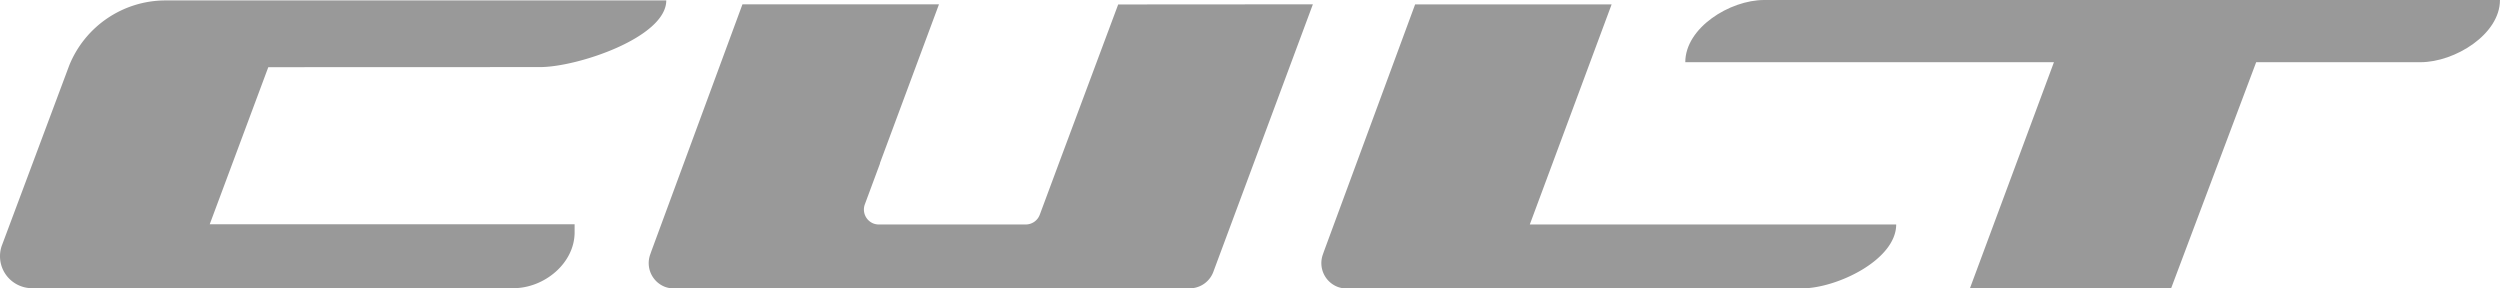<svg xmlns="http://www.w3.org/2000/svg" xmlns:xlink="http://www.w3.org/1999/xlink" viewBox="0 0 758.03 87.46"><defs><style>.cls-1{fill:none;}.cls-2{clip-path:url(#clip-path);}.cls-3{fill:#999;}</style><clipPath id="clip-path" transform="translate(0 0)"><rect class="cls-1" width="758.02" height="87.45"/></clipPath></defs><title>Element 9</title><g id="Ebene_2" data-name="Ebene 2"><g id="Ebene_1-2" data-name="Ebene 1"><g class="cls-2"><path class="cls-3" d="M163.76,20.34c11.31,0,38.26-9,38.26-20.21H49.84A31.53,31.53,0,0,0,21,19.82L.5,74.62A9.68,9.68,0,0,0,6.64,86.88a9.3,9.3,0,0,0,3.06.5h3.72a6,6,0,0,0,.85,0h141.4c9.37,0,18.56-7.57,18.56-16.94V68H63.59L81.35,20.37Z" transform="translate(0 0)"/><path class="cls-3" d="M463.85,68.07,488.66,1.34H429.08L401.46,76.16l-.35,1A7.72,7.72,0,0,0,405.63,87a8.21,8.21,0,0,0,2,.45h138.6c10.75,0,28.72-8.68,28.72-19.39Z" transform="translate(0 0)"/><path class="cls-3" d="M339.05,1.35l-17.44,46.7-6.35,17.08a4.54,4.54,0,0,1-4.43,2.93H266.27a4.69,4.69,0,0,1-1.38-.27,4.55,4.55,0,0,1-2.65-5.86l4.58-12.34v-.16L284.71,1.31H225.12l-27.6,74.81-.35,1A7.71,7.71,0,0,0,201.69,87a8.09,8.09,0,0,0,1.95.43H360.73A7.69,7.69,0,0,0,368,82.15L398.08,1.31Z" transform="translate(0 0)"/><path class="cls-3" d="M684.92,0h-150C524.5,0,511,8.44,511,18.86H622.78L597.32,87.38h61l25.78-68.52h49.82c10.4,0,24.1-8.44,24.1-18.86Z" transform="translate(0 0)"/></g></g></g></svg>